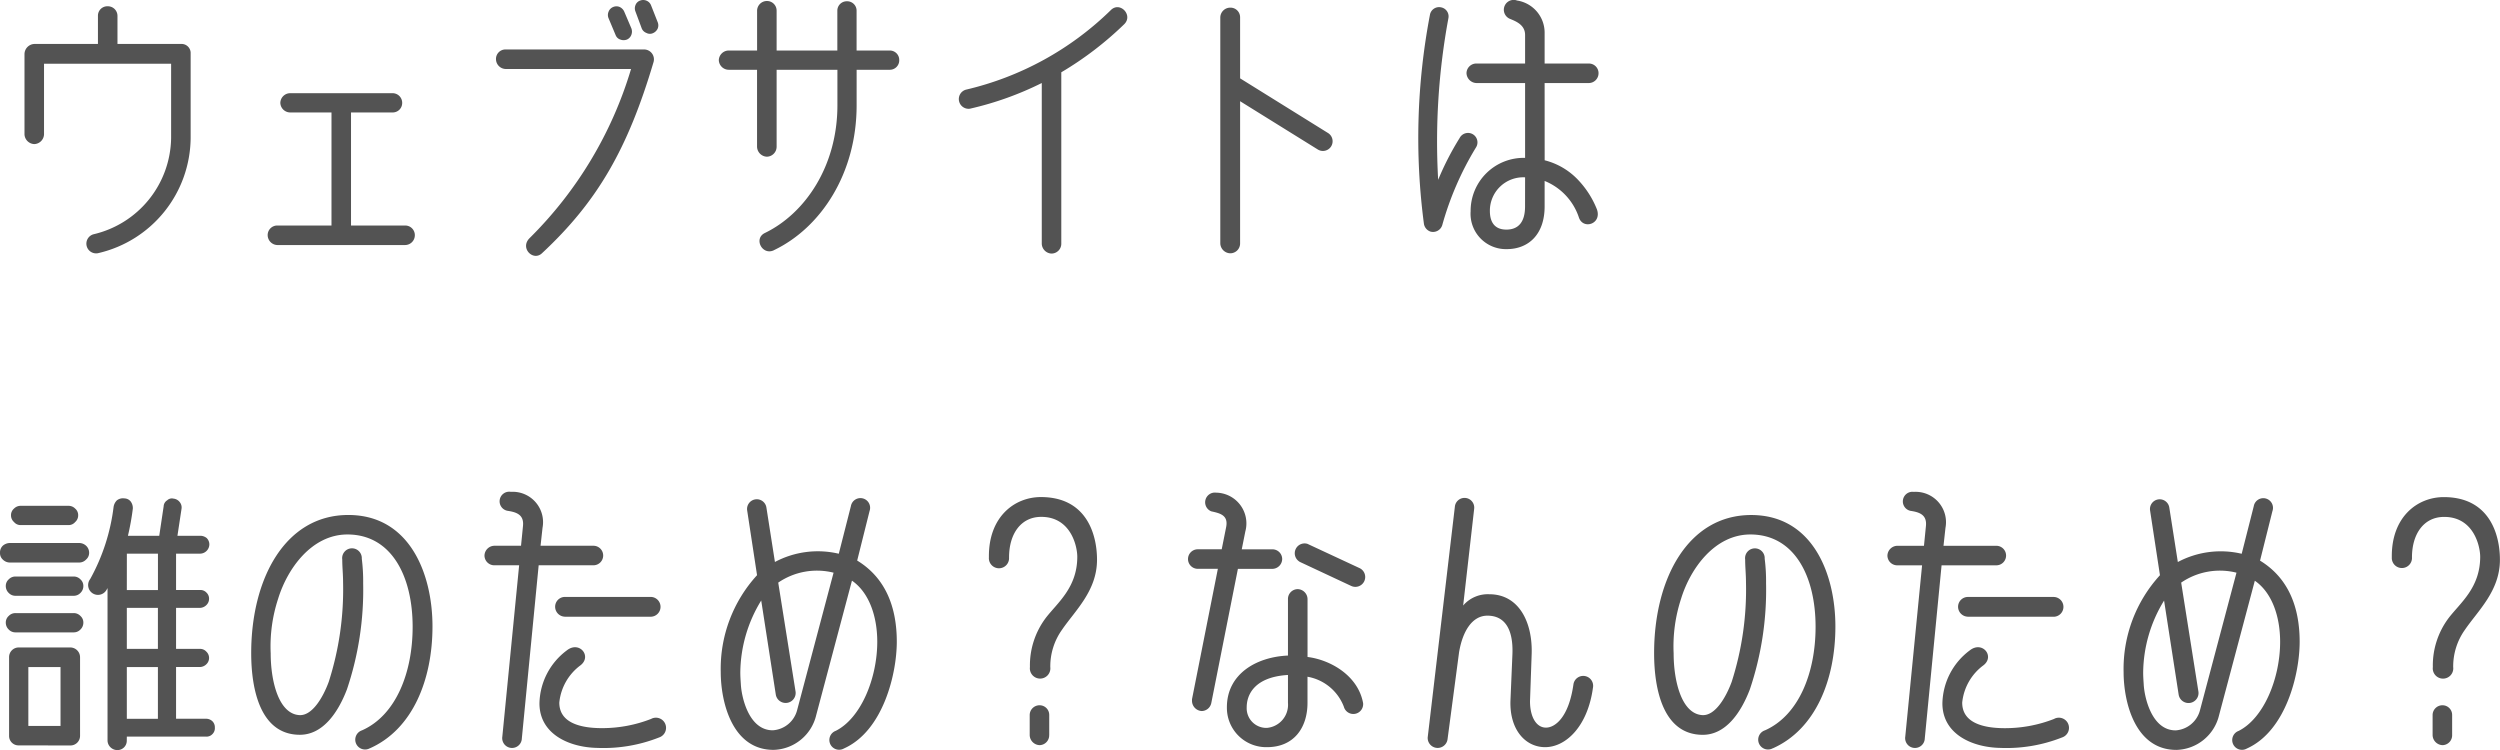 <svg xmlns="http://www.w3.org/2000/svg" width="254.465" height="76.351" viewBox="0 0 254.465 76.351">
  <path id="パス_2907" data-name="パス 2907" d="M5.432-9.716v-7.2H18.368v7.588a10.211,10.211,0,0,1-7.9,9.772A.988.988,0,0,0,11,2.352,12.135,12.135,0,0,0,20.356-9.324v-8.624a.926.926,0,0,0-.98-.98H12.908v-2.856a.98.98,0,0,0-1.008-.98.957.957,0,0,0-.98.98v2.856H4.452a1.047,1.047,0,0,0-1.008,1.036v8.176a1.037,1.037,0,0,0,1.008.98A1.032,1.032,0,0,0,5.432-9.716ZM29.176,1.54H42.168A1,1,0,0,0,43.176.532a.981.981,0,0,0-1.008-.98H36.68V-11.956h4.2a.964.964,0,0,0,1.008-.98.98.98,0,0,0-1.008-.98H30.464a1.011,1.011,0,0,0-.98.98,1.011,1.011,0,0,0,.98.98h4.228V-.448H29.176a.974.974,0,0,0-.98.98A1.017,1.017,0,0,0,29.176,1.54Zm23.24-17.92H65.184A40.529,40.529,0,0,1,54.852.84c-1.008,1.008.364,2.38,1.26,1.54C61.8-2.912,64.876-8.316,67.48-17.108a1.007,1.007,0,0,0-.952-1.26H52.416a.964.964,0,0,0-.98,1.008A1.011,1.011,0,0,0,52.416-16.38Zm10.472-5.18.728,1.736a.757.757,0,0,0,.476.448.928.928,0,0,0,.672,0,.835.835,0,0,0,.448-.476.928.928,0,0,0,0-.672l-.728-1.708a.93.93,0,0,0-.5-.476.851.851,0,0,0-.644.028.835.835,0,0,0-.448.476A.854.854,0,0,0,62.888-21.56Zm2.744-.672.644,1.736a.835.835,0,0,0,.476.448.74.74,0,0,0,.644.028.93.93,0,0,0,.5-.476.854.854,0,0,0,0-.644l-.672-1.708a.835.835,0,0,0-.448-.476.861.861,0,0,0-.644-.028.778.778,0,0,0-.5.476A.854.854,0,0,0,65.632-22.232Zm14.084,24.3c4.816-2.3,8.428-7.84,8.428-14.756V-16.3H91.5a.957.957,0,0,0,.98-.98.957.957,0,0,0-.98-.98h-3.36v-4.032a.957.957,0,0,0-.98-.98.957.957,0,0,0-.98.98v4.032H80v-4.032a.981.981,0,0,0-.98-1.008,1,1,0,0,0-1.008,1.008v4.032H75.124a1.017,1.017,0,0,0-1.008.98,1.017,1.017,0,0,0,1.008.98h2.884v7.84a1.041,1.041,0,0,0,1.008,1.008A1.017,1.017,0,0,0,80-8.456V-16.3h6.188v3.612c0,6.188-3.276,11-7.364,12.992C77.616.868,78.54,2.632,79.716,2.072Zm20.02-14.42a32.441,32.441,0,0,0,7.252-2.6V1.4a1.037,1.037,0,0,0,.98,1.008A1,1,0,0,0,108.976,1.4V-16.044a34.12,34.12,0,0,0,6.412-4.9c.924-.924-.448-2.352-1.372-1.428A31.233,31.233,0,0,1,99.288-14.28.992.992,0,0,0,99.736-12.348Zm27.44,13.72V-13.1L135.1-8.176a.987.987,0,0,0,1.036-1.68l-8.96-5.572v-6.216a.98.98,0,0,0-1.008-.98,1.017,1.017,0,0,0-1.008.98V1.372a1.041,1.041,0,0,0,1.008,1.008A1,1,0,0,0,127.176,1.372Zm31-8.456a7.053,7.053,0,0,1,3.472,2.072A9.312,9.312,0,0,1,163.492-2.1c.532,1.484-1.372,2.1-1.82.868a6.073,6.073,0,0,0-3.5-3.752v2.6c0,2.8-1.6,4.34-3.864,4.34A3.6,3.6,0,0,1,150.64-1.9a5.4,5.4,0,0,1,5.544-5.432v-7.616h-4.928a1.047,1.047,0,0,1-1.036-1.008,1,1,0,0,1,1.036-.98h4.928v-2.912c0-1.008-.9-1.372-1.512-1.624a1,1,0,0,1,.7-1.876,3.311,3.311,0,0,1,2.8,3.22v3.192h4.48a.981.981,0,0,1,1.008.98,1,1,0,0,1-1.008,1.008h-4.48ZM149.52-9.352a.962.962,0,1,1,1.652.98A31.292,31.292,0,0,0,147.756-.5a.982.982,0,0,1-1.2.672,1,1,0,0,1-.672-.812A66.841,66.841,0,0,1,146.5-21.9a.942.942,0,0,1,1.12-.756.936.936,0,0,1,.756,1.12A68.8,68.8,0,0,0,147.336-5.1,28.871,28.871,0,0,1,149.52-9.352Zm6.664,4A3.4,3.4,0,0,0,152.6-1.932c0,1.232.56,1.9,1.68,1.9,1.232,0,1.9-.784,1.9-2.352ZM13.86,51.576h8.064a.823.823,0,0,0,.644-.252.846.846,0,0,0,.252-.672.861.861,0,0,0-.252-.644.934.934,0,0,0-.644-.252H18.872V44.492h2.436a.965.965,0,0,0,.644-.28.881.881,0,0,0,0-1.288.851.851,0,0,0-.644-.28H18.872V38.472h2.436a.965.965,0,0,0,.644-.28.894.894,0,0,0,.28-.644.851.851,0,0,0-.28-.644.823.823,0,0,0-.644-.252H18.872v-3.7h2.464a.958.958,0,0,0,.924-.924.91.91,0,0,0-.28-.672,1.057,1.057,0,0,0-.644-.224H19.012l.42-2.772a.869.869,0,0,0-.2-.672.909.909,0,0,0-.616-.336.683.683,0,0,0-.644.168.756.756,0,0,0-.364.616l-.448,3H13.972a25.772,25.772,0,0,0,.5-2.772,1.126,1.126,0,0,0-.224-.728.837.837,0,0,0-.644-.308,1,1,0,0,0-.756.2,1.186,1.186,0,0,0-.336.672,20.2,20.2,0,0,1-2.38,7.336,1,1,0,1,0,1.652,1.12l.112-.2V51.968a.978.978,0,0,0,.28.672,1.017,1.017,0,0,0,.728.308.955.955,0,0,0,.952-.98Zm-5.768.9a.98.98,0,0,0,1.008-.98v-7.98A1,1,0,0,0,8.092,42.5H2.856a.98.98,0,0,0-.98,1.008v7.98a.957.957,0,0,0,.98.98Zm-4.256-7.98H7.112v5.992H3.836Zm5.18-10.64a.954.954,0,0,0,.7-.308.894.894,0,0,0,.308-.672.971.971,0,0,0-.308-.728,1.047,1.047,0,0,0-.7-.28H1.96a1.119,1.119,0,0,0-.728.28.95.95,0,0,0-.28.728.868.868,0,0,0,.28.672,1.017,1.017,0,0,0,.728.308Zm4.844,10.64h3.164v5.264H13.86ZM8.428,37.24a.929.929,0,0,0,.7-.28.971.971,0,0,0,.308-.728.894.894,0,0,0-.308-.672.929.929,0,0,0-.7-.28H2.548a.929.929,0,0,0-.7.28.894.894,0,0,0-.308.672.971.971,0,0,0,.308.728.929.929,0,0,0,.7.28Zm0,3.724a.929.929,0,0,0,.7-.28.971.971,0,0,0,.308-.728.894.894,0,0,0-.308-.672.929.929,0,0,0-.7-.28H2.548a.929.929,0,0,0-.7.28.894.894,0,0,0-.308.672.971.971,0,0,0,.308.728.929.929,0,0,0,.7.28Zm5.432-2.492h3.164v4.172H13.86ZM7.9,30.044a.861.861,0,0,0,.7-.308.894.894,0,0,0,.308-.672.869.869,0,0,0-.308-.7.929.929,0,0,0-.7-.28H3.08a.929.929,0,0,0-.7.28.869.869,0,0,0-.308.7.894.894,0,0,0,.308.672.861.861,0,0,0,.7.308Zm5.964,2.912h3.164v3.7H13.86Zm24.752,19.8c4.34-1.932,6.356-6.972,6.356-12.4,0-5.32-2.3-11.34-8.568-11.34-6.44,0-9.884,6.5-9.884,14.056,0,3.752.952,8.316,4.956,8.316,2.268,0,3.836-2.128,4.788-4.62a31.7,31.7,0,0,0,1.652-10.808,18.333,18.333,0,0,0-.14-2.492,1,1,0,1,0-1.988.084c0,.784.084,1.484.084,2.352A30.759,30.759,0,0,1,34.412,46c-.588,1.6-1.68,3.444-2.968,3.388-2.156-.112-2.94-3.528-2.94-6.272a15.56,15.56,0,0,1,.756-5.572C30.212,34.44,32.7,31,36.316,31c4.452,0,6.636,4.2,6.636,9.408,0,4.62-1.68,8.988-5.152,10.528A1,1,0,1,0,38.612,52.752Zm17.164-18.62h5.572a.994.994,0,1,0,0-1.988H55.972l.2-1.82a3.092,3.092,0,0,0-3.22-3.668.98.98,0,0,0-.336,1.932c.952.14,1.68.42,1.568,1.54l-.2,2.016H51.3a1.028,1.028,0,0,0-1.036,1.008,1,1,0,0,0,1.036.98h2.492L52.08,51.576a1,1,0,1,0,1.988.168Zm11.48,15.624a13.692,13.692,0,0,1-5.04.952c-2.3,0-4.34-.588-4.34-2.6A5.378,5.378,0,0,1,60.06,44.3c1.148-.924-.14-2.492-1.4-1.512a6.89,6.89,0,0,0-2.8,5.4c0,3.136,3.024,4.48,5.88,4.536a15.4,15.4,0,0,0,6.3-1.064A1.032,1.032,0,1,0,67.256,49.756Zm-8.82-10.388h8.736a1.008,1.008,0,0,0,0-2.016H58.436a1,1,0,0,0-.98,1.008A1.017,1.017,0,0,0,58.436,39.368Zm27.888-6.412a9.287,9.287,0,0,0-6.5.84l-.868-5.544a.99.99,0,0,0-1.96.28l1.008,6.608A14.109,14.109,0,0,0,74.312,45c0,3.024,1.148,7.924,5.376,7.924a4.588,4.588,0,0,0,4.34-3.528L87.668,35.7c1.736,1.2,2.576,3.612,2.576,6.216,0,3.7-1.652,7.784-4.228,9.072a.993.993,0,1,0,.84,1.792c4-1.792,5.376-7.616,5.376-10.864,0-3.444-1.092-6.468-4.032-8.26l1.26-5.04a.986.986,0,1,0-1.9-.5Zm-.532,1.932L82.1,48.832a2.747,2.747,0,0,1-2.492,2.1c-2.492,0-3.192-3.5-3.248-4.676-.028-.42-.056-.812-.056-1.2a14.213,14.213,0,0,1,2.128-7.336l1.484,9.576a1.018,1.018,0,0,0,2.016-.28L80.164,35.9A6.978,6.978,0,0,1,85.792,34.888Zm17.864-1.568c0-2.38,1.2-4.116,3.276-4.116,3.024,0,3.668,3,3.668,4.06,0,3.164-2.044,4.7-3.22,6.244a8.035,8.035,0,0,0-1.6,4.984,1.044,1.044,0,1,0,2.072,0,6.428,6.428,0,0,1,1.2-3.808c1.316-1.932,3.556-3.948,3.556-7.112,0-2.632-1.092-6.384-5.712-6.384-2.688,0-5.348,2.016-5.292,6.132A1.028,1.028,0,1,0,103.656,33.32Zm4.088,18.088V49.392a.981.981,0,0,0-.98-1.008,1,1,0,0,0-1.008,1.008v2.016a1.047,1.047,0,0,0,1.008,1.036A1,1,0,0,0,107.744,51.408Zm24.3-13.8v5.712c-3.22.14-6.216,1.876-6.216,5.264a4,4,0,0,0,4.088,4.06c2.716,0,4.116-1.96,4.116-4.508v-2.66a4.857,4.857,0,0,1,3.7,3.052,1,1,0,0,0,1.96-.364c-.5-2.772-3.276-4.4-5.656-4.7V37.6a1.028,1.028,0,0,0-1.008-1.036A1,1,0,0,0,132.048,37.6Zm-7.812,10.584L126.952,34.5h3.528a1.017,1.017,0,0,0,.98-1.008.992.992,0,0,0-.98-.98h-3.136l.364-1.82a3.129,3.129,0,0,0-2.968-3.948.99.99,0,0,0-.5,1.9c.9.2,1.764.392,1.512,1.624l-.448,2.24h-2.436a.994.994,0,0,0,0,1.988h2.044l-2.632,13.272v.14a1.048,1.048,0,0,0,.98,1.064A1.011,1.011,0,0,0,124.236,48.188Zm7.812-2.884v2.828a2.357,2.357,0,0,1-2.156,2.548,2,2,0,0,1-2.044-2.1C127.848,47.292,128.66,45.5,132.048,45.3Zm1.176-11.536,5.264,2.464a1,1,0,0,0,.84-1.82l-5.292-2.464A1,1,0,0,0,133.224,33.768Zm13.048,17.864a1.015,1.015,0,0,0,2.016.224l1.176-8.876c.364-2.156,1.344-3.724,2.884-3.724,1.9,0,2.632,1.568,2.548,3.892l-.2,4.732c-.112,2.968,1.512,4.76,3.528,4.76,2.1,0,4.34-2.1,4.872-6.076a1.008,1.008,0,1,0-1.988-.336c-.476,3.388-1.876,4.424-2.8,4.424-.952,0-1.624-1.036-1.624-2.688l.168-4.788c.112-3.192-1.26-6.1-4.312-6.1a3.3,3.3,0,0,0-2.66,1.148L151,28.392a.988.988,0,1,0-1.96-.252Zm35.14,1.12c4.34-1.932,6.356-6.972,6.356-12.4,0-5.32-2.3-11.34-8.568-11.34-6.44,0-9.884,6.5-9.884,14.056,0,3.752.952,8.316,4.956,8.316,2.268,0,3.836-2.128,4.788-4.62a31.7,31.7,0,0,0,1.652-10.808,18.333,18.333,0,0,0-.14-2.492,1,1,0,1,0-1.988.084c0,.784.084,1.484.084,2.352A30.759,30.759,0,0,1,177.212,46c-.588,1.6-1.68,3.444-2.968,3.388-2.156-.112-2.94-3.528-2.94-6.272a15.56,15.56,0,0,1,.756-5.572C173.012,34.44,175.5,31,179.116,31c4.452,0,6.636,4.2,6.636,9.408,0,4.62-1.68,8.988-5.152,10.528A1,1,0,1,0,181.412,52.752Zm17.164-18.62h5.572a.994.994,0,1,0,0-1.988h-5.376l.2-1.82a3.092,3.092,0,0,0-3.22-3.668.981.981,0,0,0-.336,1.932c.952.14,1.68.42,1.568,1.54l-.2,2.016H194.1a1.028,1.028,0,0,0-1.036,1.008,1,1,0,0,0,1.036.98h2.492L194.88,51.576a1,1,0,1,0,1.988.168Zm11.48,15.624a13.692,13.692,0,0,1-5.04.952c-2.3,0-4.34-.588-4.34-2.6A5.378,5.378,0,0,1,202.86,44.3c1.148-.924-.14-2.492-1.4-1.512a6.89,6.89,0,0,0-2.8,5.4c0,3.136,3.024,4.48,5.88,4.536a15.4,15.4,0,0,0,6.3-1.064A1.032,1.032,0,1,0,210.056,49.756Zm-8.82-10.388h8.736a1.008,1.008,0,0,0,0-2.016h-8.736a1,1,0,0,0-.98,1.008A1.017,1.017,0,0,0,201.236,39.368Zm27.888-6.412a9.287,9.287,0,0,0-6.5.84l-.868-5.544a.99.99,0,0,0-1.96.28l1.008,6.608a14.109,14.109,0,0,0-3.7,9.856c0,3.024,1.148,7.924,5.376,7.924a4.588,4.588,0,0,0,4.34-3.528l3.64-13.692c1.736,1.2,2.576,3.612,2.576,6.216,0,3.7-1.652,7.784-4.228,9.072a.993.993,0,1,0,.84,1.792c4-1.792,5.376-7.616,5.376-10.864,0-3.444-1.092-6.468-4.032-8.26l1.26-5.04a.986.986,0,1,0-1.9-.5Zm-.532,1.932-3.7,13.944a2.747,2.747,0,0,1-2.492,2.1c-2.492,0-3.192-3.5-3.248-4.676-.028-.42-.056-.812-.056-1.2a14.213,14.213,0,0,1,2.128-7.336l1.484,9.576a1.018,1.018,0,0,0,2.016-.28L222.964,35.9A6.978,6.978,0,0,1,228.592,34.888Zm17.864-1.568c0-2.38,1.2-4.116,3.276-4.116,3.024,0,3.668,3,3.668,4.06,0,3.164-2.044,4.7-3.22,6.244a8.035,8.035,0,0,0-1.6,4.984,1.044,1.044,0,1,0,2.072,0,6.428,6.428,0,0,1,1.2-3.808c1.316-1.932,3.556-3.948,3.556-7.112,0-2.632-1.092-6.384-5.712-6.384-2.688,0-5.348,2.016-5.292,6.132A1.028,1.028,0,1,0,246.456,33.32Zm4.088,18.088V49.392a.981.981,0,0,0-.98-1.008,1,1,0,0,0-1.008,1.008v2.016a1.047,1.047,0,0,0,1.008,1.036A1,1,0,0,0,250.544,51.408Z" transform="translate(-0.951 23.402)" fill="#535353"/>
</svg>
